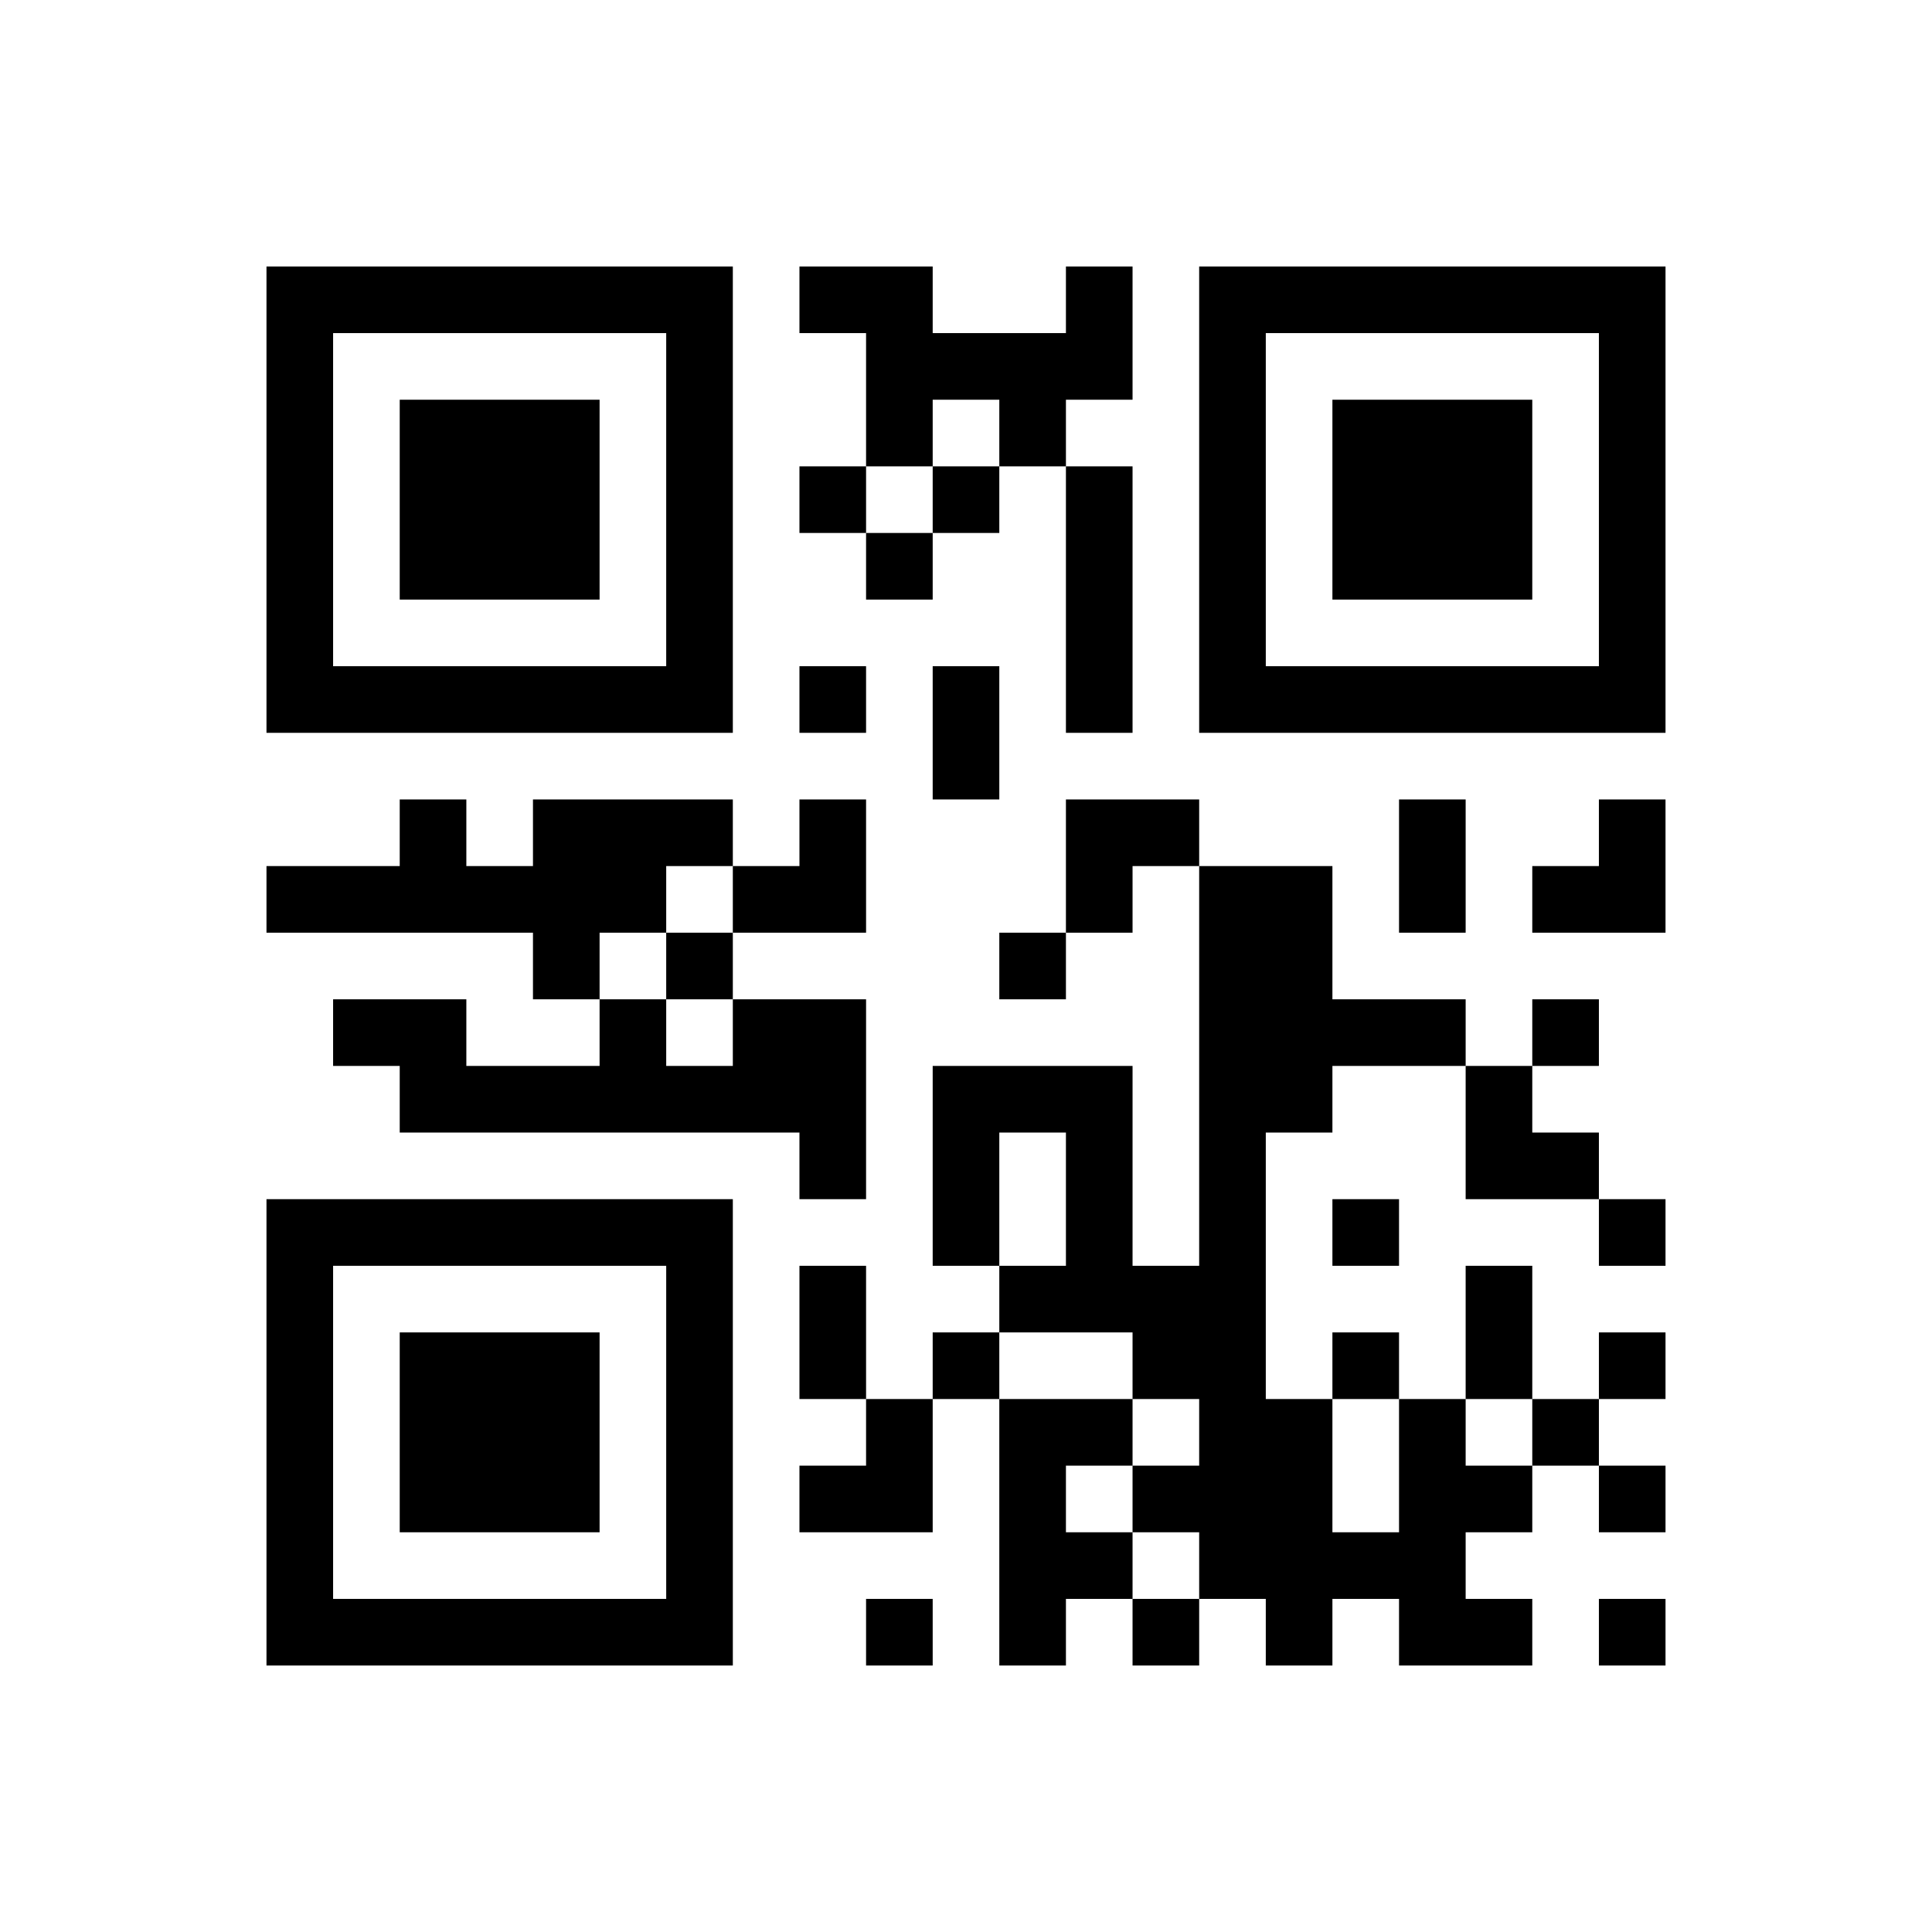 ﻿<?xml version="1.0" encoding="UTF-8"?>
<!DOCTYPE svg PUBLIC "-//W3C//DTD SVG 1.1//EN" "http://www.w3.org/Graphics/SVG/1.1/DTD/svg11.dtd">
<svg xmlns="http://www.w3.org/2000/svg" version="1.1" viewBox="0 0 29 29" stroke="none">
	<rect width="100%" height="100%" fill="#ffffff"/>
	<path d="M4,4h7v1h-7z M12,4h2v1h-2z M16,4h1v2h-1z M18,4h7v1h-7z M4,5h1v6h-1z M10,5h1v6h-1z M13,5h3v1h-3z M18,5h1v6h-1z M24,5h1v6h-1z M6,6h3v3h-3z M13,6h1v1h-1z M15,6h1v1h-1z M20,6h3v3h-3z M12,7h1v1h-1z M14,7h1v1h-1z M16,7h1v4h-1z M13,8h1v1h-1z M5,10h5v1h-5z M12,10h1v1h-1z M14,10h1v2h-1z M19,10h5v1h-5z M6,12h1v2h-1z M8,12h2v2h-2z M10,12h1v1h-1z M12,12h1v2h-1z M16,12h2v1h-2z M21,12h1v2h-1z M24,12h1v2h-1z M4,13h2v1h-2z M7,13h1v1h-1z M11,13h1v1h-1z M16,13h1v1h-1z M18,13h1v11h-1z M19,13h1v4h-1z M23,13h1v1h-1z M8,14h1v1h-1z M10,14h1v1h-1z M15,14h1v1h-1z M5,15h2v1h-2z M9,15h1v2h-1z M11,15h2v2h-2z M20,15h2v1h-2z M23,15h1v1h-1z M6,16h3v1h-3z M10,16h1v1h-1z M14,16h3v1h-3z M22,16h1v2h-1z M12,17h1v1h-1z M14,17h1v2h-1z M16,17h1v3h-1z M23,17h1v1h-1z M4,18h7v1h-7z M20,18h1v1h-1z M24,18h1v1h-1z M4,19h1v6h-1z M10,19h1v6h-1z M12,19h1v2h-1z M15,19h1v1h-1z M17,19h1v2h-1z M22,19h1v2h-1z M6,20h3v3h-3z M14,20h1v1h-1z M20,20h1v1h-1z M24,20h1v1h-1z M13,21h1v2h-1z M15,21h1v4h-1z M16,21h1v1h-1z M19,21h1v4h-1z M21,21h1v4h-1z M23,21h1v1h-1z M12,22h1v1h-1z M17,22h1v1h-1z M22,22h1v1h-1z M24,22h1v1h-1z M16,23h1v1h-1z M20,23h1v1h-1z M5,24h5v1h-5z M13,24h1v1h-1z M17,24h1v1h-1z M22,24h1v1h-1z M24,24h1v1h-1z" fill="#000000"/>
</svg>
